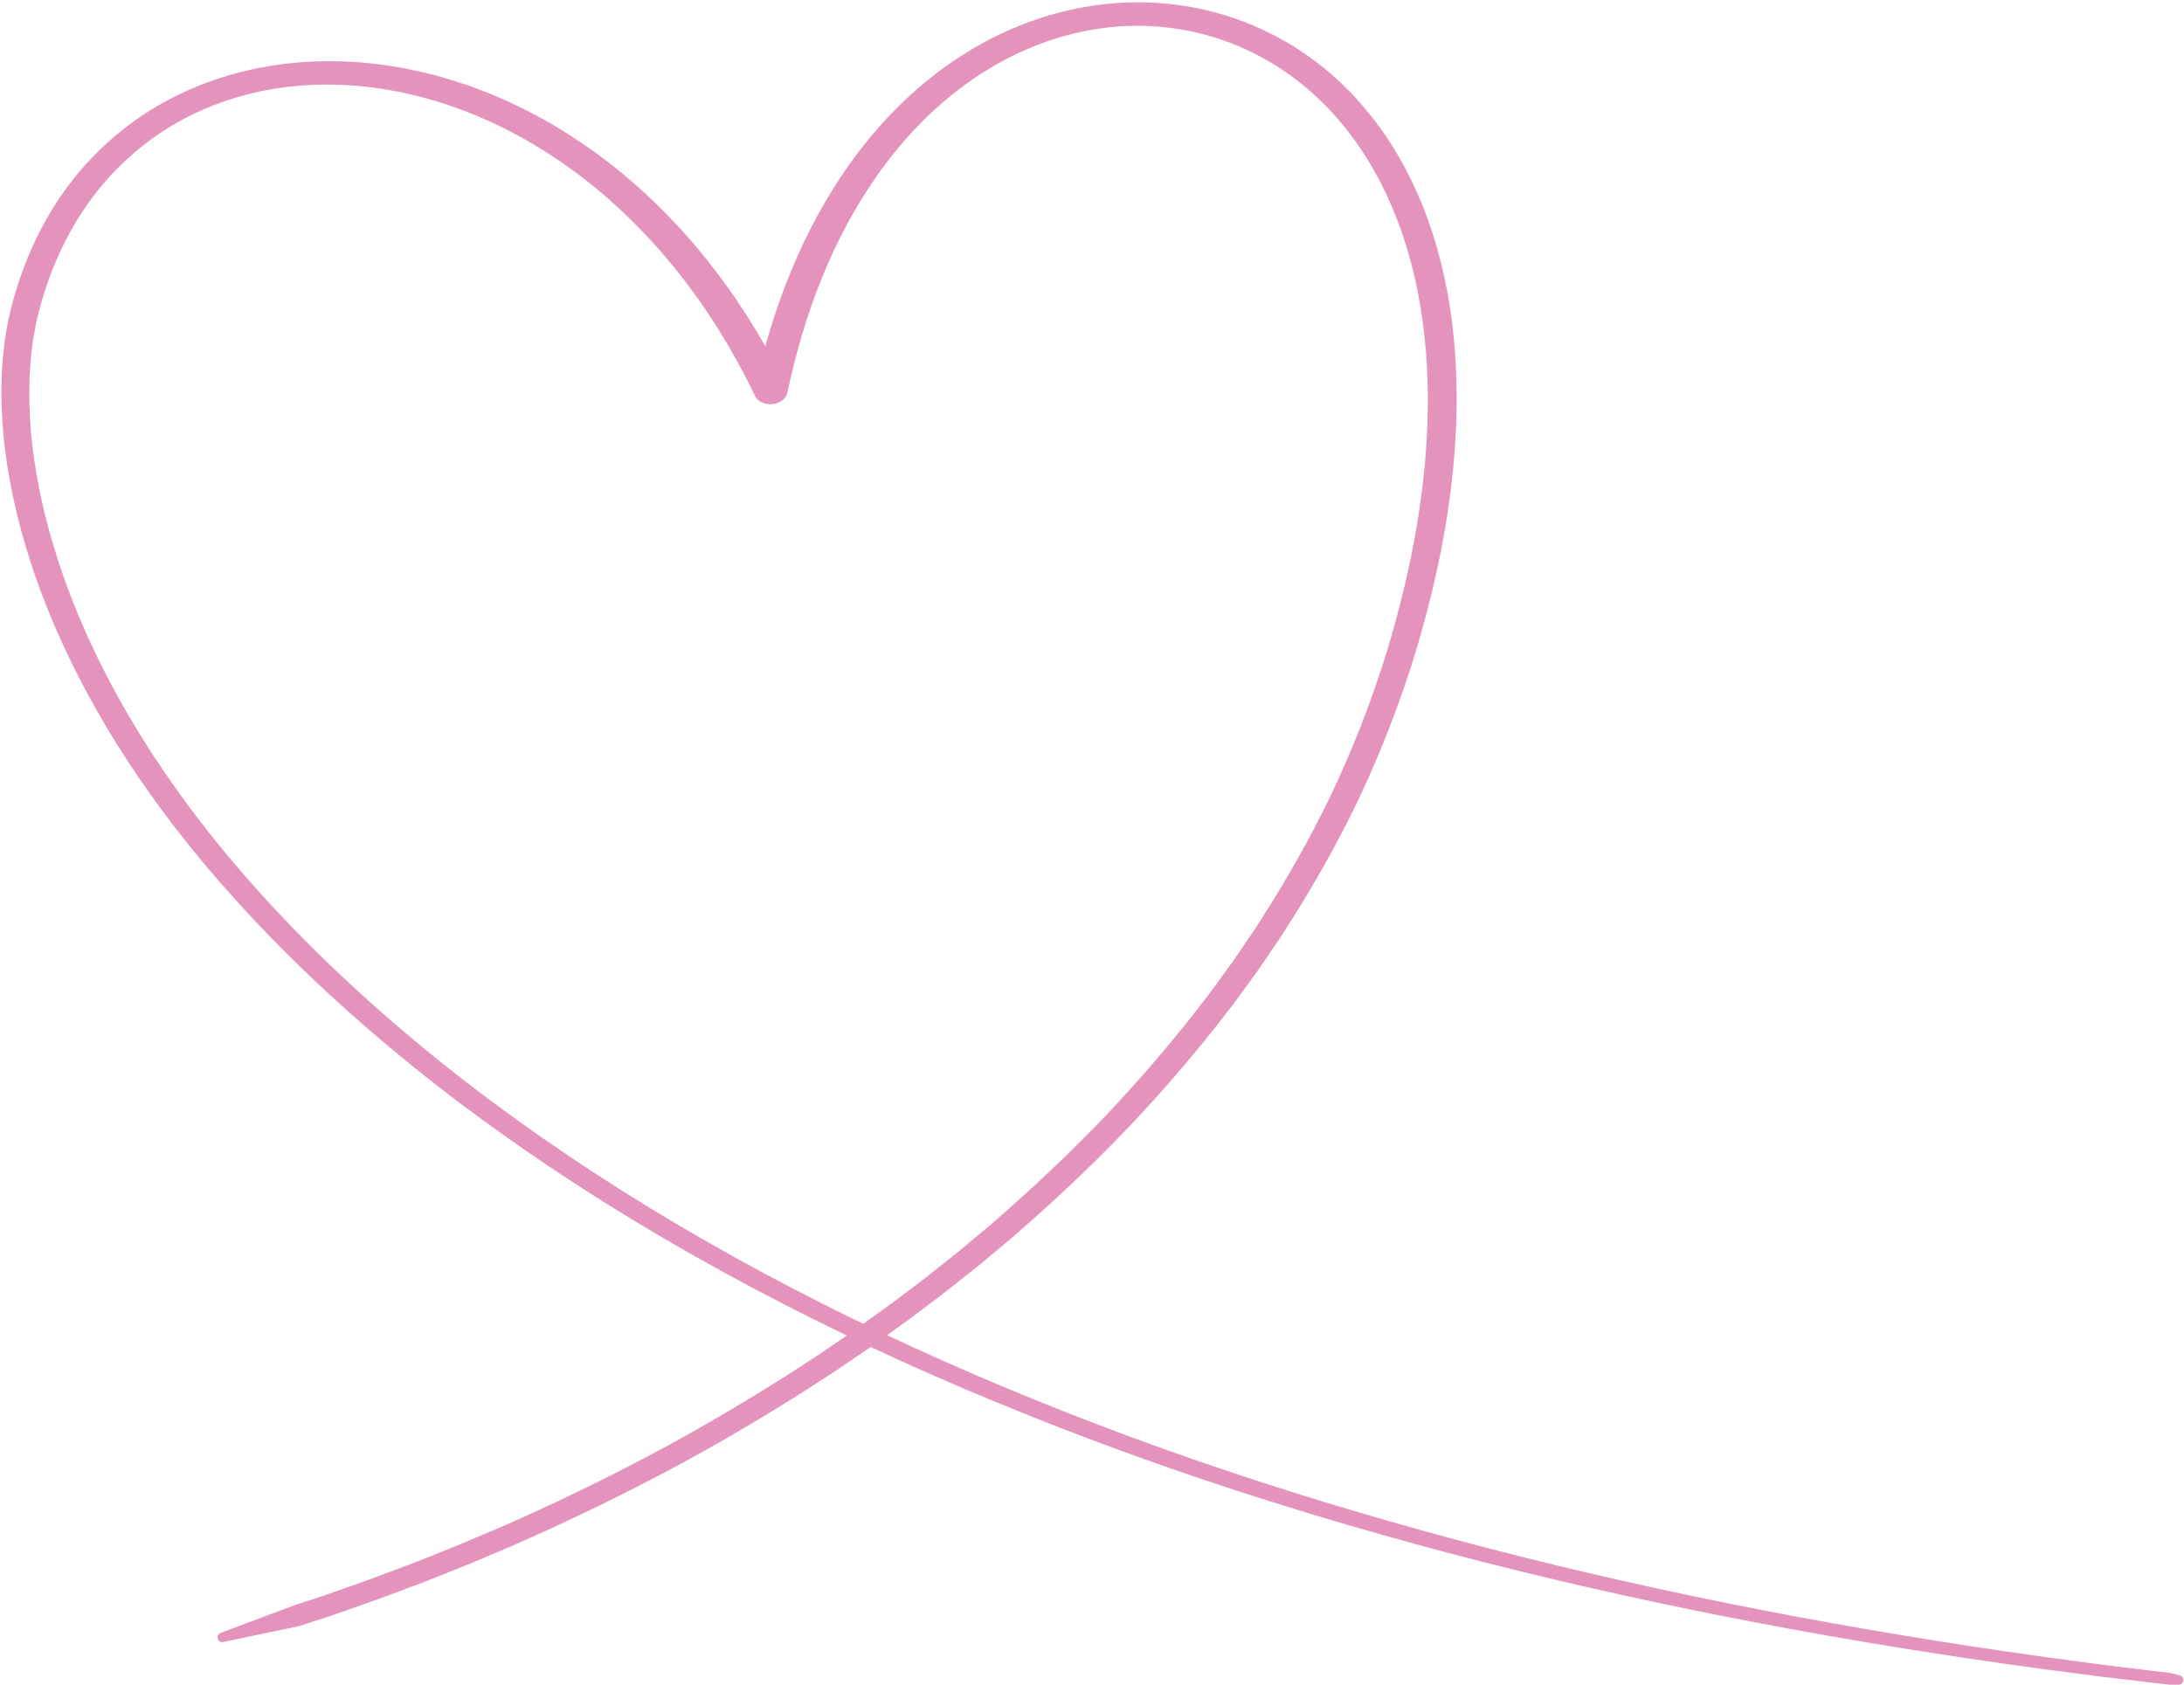 <svg width="854" height="659" viewBox="0 0 854 659" fill="none" xmlns="http://www.w3.org/2000/svg">
<path fill-rule="evenodd" clip-rule="evenodd" d="M838.558 653.041C841.953 653.471 845.358 653.861 848.767 654.25L852.345 655.184C854.457 655.735 854.058 658.844 851.876 658.844H848.496C844.81 658.438 841.126 658.029 837.454 657.574L823.666 655.921C823.295 655.876 822.924 655.832 822.553 655.788C822.053 655.729 821.555 655.67 821.057 655.608C820.777 655.574 820.498 655.539 820.219 655.502L816.782 655.054L809.907 654.167L803.032 653.27L799.594 652.822L796.167 652.344L782.447 650.431C709.334 639.99 637.129 625.982 566.965 607.461C549.436 602.819 532.034 597.897 514.769 592.717L501.86 588.761C499.124 587.909 496.392 587.037 493.661 586.165L493.65 586.162C492.106 585.669 490.562 585.176 489.018 584.687C485.831 583.687 482.67 582.637 479.509 581.587L479.504 581.586C478.415 581.224 477.326 580.862 476.235 580.502L469.858 578.39C468.357 577.891 466.871 577.378 465.382 576.863C464.759 576.648 464.136 576.433 463.511 576.218L457.173 574.036L454 572.94C453.436 572.745 452.88 572.544 452.325 572.344L452.323 572.343L452.318 572.341C451.828 572.164 451.339 571.987 450.845 571.815L438.258 567.301L425.758 562.649C424.109 562.043 422.478 561.413 420.847 560.783L420.769 560.753C420.359 560.594 419.948 560.436 419.538 560.278L413.337 557.887C396.814 551.451 380.506 544.716 364.432 537.642C363.118 537.056 361.801 536.471 360.484 535.886L360.48 535.885C357.793 534.692 355.103 533.499 352.431 532.282L340.517 526.793L340.458 526.763L338.915 527.819L327.431 535.65L315.703 543.261C299.952 553.294 283.732 562.888 267.082 571.974C250.373 580.99 233.245 589.528 215.765 597.588L202.572 603.506L200.922 604.244L199.252 604.951L195.912 606.366L189.223 609.195L185.883 610.61C185.737 610.671 185.591 610.733 185.444 610.795C185.306 610.854 185.167 610.913 185.028 610.972C184.199 611.325 183.367 611.678 182.524 612.005L175.756 614.704L168.989 617.404C168.556 617.573 168.123 617.747 167.689 617.921C166.997 618.198 166.303 618.476 165.601 618.739L162.173 620.025L148.472 625.165L134.615 630.037L131.148 631.253L130.279 631.552L129.4 631.84L127.653 632.418L120.651 634.72L117.15 635.87L87.299 642.13C85.048 642.602 84.111 639.374 86.264 638.567L114.896 627.848L116.872 627.198L123.776 624.926L125.504 624.358L126.363 624.079L127.213 623.781L130.631 622.575L144.293 617.763L157.808 612.692L161.187 611.427C161.907 611.154 162.615 610.87 163.322 610.586C163.727 610.424 164.131 610.261 164.536 610.102L171.216 607.432L177.895 604.762C178.849 604.389 179.774 603.996 180.707 603.599C180.873 603.528 181.039 603.457 181.205 603.387L184.506 601.992L191.098 599.202L194.398 597.808L196.049 597.11L197.68 596.383L210.697 590.545C227.932 582.584 244.797 574.156 261.271 565.249C277.677 556.273 293.643 546.808 309.16 536.915L320.703 529.403L331.152 522.26L328.74 521.114C326.197 519.885 323.666 518.634 321.137 517.385C319.772 516.71 318.407 516.036 317.041 515.365C301.514 507.614 286.271 499.515 271.359 491.076C241.536 474.189 213.021 455.898 186.244 436.161C172.846 426.298 159.927 416.036 147.486 405.436C135.055 394.826 123.102 383.867 111.745 372.529L107.526 368.255L105.417 366.113L103.347 363.951L99.216 359.617C98.436 358.782 97.664 357.94 96.892 357.1L96.885 357.092C96.315 356.471 95.745 355.851 95.173 355.234C93.055 352.964 91.009 350.658 88.959 348.349L88.957 348.347C88.38 347.697 87.803 347.046 87.224 346.397L86.238 345.291L85.271 344.165L83.347 341.923L81.424 339.682C80.779 338.934 80.135 338.187 79.519 337.42C69.432 325.345 60.076 312.872 51.541 300.05L50.731 298.854L49.95 297.639L48.397 295.218C48.127 294.796 47.855 294.374 47.583 293.952L47.583 293.952C46.814 292.759 46.044 291.565 45.301 290.366L42.323 285.464L40.839 283.013L39.413 280.533L36.571 275.581L33.856 270.58L32.499 268.079C32.185 267.494 31.886 266.905 31.587 266.317C31.459 266.064 31.33 265.811 31.2 265.559L28.632 260.507C28.165 259.554 27.71 258.598 27.256 257.642C26.903 256.899 26.549 256.157 26.191 255.416L24.97 252.866C24.775 252.437 24.584 252.009 24.394 251.581C24.203 251.152 24.013 250.724 23.818 250.295L21.523 245.155L19.365 239.974C19.244 239.679 19.12 239.383 18.997 239.085L18.996 239.085C18.761 238.52 18.524 237.952 18.3 237.384L17.295 234.773L16.289 232.163C16.209 231.953 16.129 231.743 16.049 231.534C15.795 230.87 15.542 230.209 15.312 229.543L13.447 224.283C13.125 223.406 12.842 222.529 12.559 221.642L11.699 218.992C9.443 211.919 7.422 204.795 5.82 197.582C4.19 190.379 2.881 183.116 1.963 175.804C1.065 168.491 0.567 161.119 0.547 153.716C0.537 146.314 1.006 138.882 2.139 131.439C2.231 130.708 2.366 129.971 2.501 129.237C2.537 129.041 2.573 128.845 2.608 128.65L3.115 125.86C3.234 125.228 3.379 124.601 3.524 123.975C3.594 123.673 3.664 123.372 3.731 123.071C3.82 122.704 3.902 122.336 3.985 121.968L3.985 121.968C4.111 121.406 4.237 120.845 4.385 120.291L5.889 114.802C6.222 113.729 6.565 112.66 6.908 111.591L6.909 111.589C7.149 110.841 7.39 110.092 7.627 109.342C10.088 102.079 13.144 94.896 16.933 87.902C20.722 80.908 25.234 74.094 30.605 67.648C35.995 61.212 42.245 55.144 49.335 49.685C49.521 49.544 49.702 49.4 49.883 49.257L49.883 49.256L49.884 49.256C50.139 49.053 50.394 48.851 50.663 48.659L52.039 47.672L54.803 45.7C55.519 45.218 56.252 44.747 56.981 44.279C57.216 44.128 57.45 43.977 57.684 43.827L59.129 42.9L59.49 42.671L59.862 42.452L60.614 42.013L63.621 40.26C64.064 39.989 64.539 39.742 65.01 39.498L65.154 39.423L66.717 38.606L68.279 37.789L69.061 37.381L69.861 37.002L73.084 35.498L73.894 35.119C74.043 35.052 74.197 34.988 74.353 34.923C74.474 34.873 74.595 34.823 74.715 34.77L76.375 34.083L78.035 33.396C78.186 33.335 78.338 33.273 78.49 33.21L78.49 33.21C78.887 33.047 79.288 32.882 79.705 32.738C80.332 32.516 80.957 32.288 81.582 32.06L81.582 32.06C83.225 31.461 84.869 30.862 86.56 30.357L88.298 29.809C88.478 29.754 88.655 29.697 88.833 29.641L88.833 29.64L88.833 29.64C89.234 29.512 89.633 29.385 90.046 29.281L93.591 28.325L94.48 28.085L94.919 27.966L95.368 27.866L97.165 27.458C97.485 27.386 97.805 27.312 98.125 27.238L98.125 27.238L98.125 27.238C98.998 27.037 99.873 26.836 100.759 26.661L104.392 26.003C104.549 25.975 104.706 25.945 104.863 25.916C105.308 25.833 105.753 25.751 106.208 25.684L108.044 25.425C108.472 25.366 108.9 25.305 109.327 25.244L109.328 25.244L109.328 25.243C110.126 25.129 110.92 25.015 111.715 24.917L115.397 24.549L117.243 24.369L119.088 24.26L122.78 24.041L126.471 23.961L128.317 23.921C128.668 23.915 129.02 23.923 129.371 23.93C129.635 23.935 129.898 23.941 130.162 23.941L133.844 24.011C134.281 24.011 134.713 24.036 135.148 24.061C135.325 24.071 135.502 24.082 135.68 24.09L137.516 24.19L139.351 24.29L140.269 24.339L141.177 24.419L144.81 24.758C145.699 24.83 146.573 24.945 147.446 25.06L147.446 25.06C147.772 25.103 148.097 25.146 148.423 25.186L152.017 25.665L155.572 26.262C155.678 26.28 155.785 26.298 155.892 26.316L156.048 26.342C157.073 26.514 158.1 26.686 159.106 26.91C168.491 28.763 177.553 31.363 186.195 34.551C187.023 34.835 187.818 35.153 188.613 35.471L188.613 35.471C188.878 35.576 189.142 35.682 189.408 35.787L192.602 37.052C194.108 37.688 195.594 38.34 197.081 38.992C197.668 39.249 198.254 39.506 198.842 39.762C199.391 40.024 199.94 40.286 200.49 40.548C201.965 41.25 203.441 41.953 204.906 42.671L207.865 44.205L209.349 44.972C209.483 45.043 209.617 45.113 209.751 45.183C210.108 45.37 210.466 45.557 210.814 45.759C218.577 49.994 225.901 54.666 232.805 59.657C239.7 64.649 246.155 69.999 252.209 75.578C258.264 81.167 263.918 86.995 269.23 93.003C274.523 99.02 279.396 105.247 283.995 111.594L287.374 116.376L290.597 121.228C291.493 122.531 292.319 123.868 293.142 125.2L293.146 125.205C293.334 125.51 293.523 125.815 293.712 126.119L295.235 128.58C295.349 128.768 295.465 128.954 295.581 129.139L295.582 129.14C295.723 129.367 295.863 129.591 295.997 129.815L296.72 131.061L299.249 135.425C301.983 125.661 305.254 115.957 309.18 106.373C312.285 98.801 315.801 91.309 319.844 83.957C323.887 76.604 328.398 69.371 333.515 62.367C338.661 55.373 344.335 48.569 350.78 42.163L351.981 40.957C352.21 40.73 352.447 40.507 352.685 40.282C352.865 40.113 353.045 39.943 353.222 39.772L355.722 37.411C355.979 37.181 356.237 36.95 356.495 36.719L356.516 36.7L356.516 36.7C357.969 35.399 359.428 34.093 360.956 32.838L362.294 31.712C362.558 31.495 362.83 31.281 363.102 31.066C363.292 30.917 363.482 30.767 363.67 30.616C363.977 30.375 364.282 30.134 364.586 29.892L364.594 29.887C365.208 29.4 365.822 28.912 366.454 28.434L369.315 26.312C369.934 25.855 370.573 25.413 371.212 24.973C371.561 24.733 371.909 24.492 372.254 24.25C376.219 21.54 380.369 18.97 384.715 16.598C389.07 14.237 393.621 12.075 398.347 10.162C407.79 6.327 417.975 3.497 428.483 2.043C438.99 0.578 449.781 0.518 460.181 1.883C470.591 3.238 480.581 5.988 489.692 9.824C494.252 11.736 498.608 13.908 502.729 16.299C502.882 16.388 503.035 16.475 503.189 16.562L503.192 16.564C503.557 16.772 503.921 16.979 504.271 17.196L505.775 18.123L507.279 19.059L508.744 20.026C509.73 20.663 510.678 21.331 511.625 21.998C512.256 22.432 512.867 22.888 513.475 23.342L513.476 23.342C513.789 23.576 514.102 23.81 514.418 24.041C521.761 29.57 528.138 35.787 533.694 42.372C539.241 48.958 543.987 55.922 548.001 63.115C550.012 66.711 551.848 70.368 553.528 74.054C555.217 77.75 556.741 81.476 558.108 85.242C563.615 100.296 566.828 115.808 568.4 131.4C568.781 135.305 569.094 139.21 569.279 143.116C569.494 147.031 569.572 150.937 569.602 154.852C569.611 162.673 569.309 170.504 568.664 178.314C567.375 193.946 564.904 209.518 561.438 224.96C559.709 232.681 557.737 240.373 555.559 248.034L554.739 250.903L553.879 253.772L553.02 256.642L552.122 259.501L551.223 262.36C550.911 263.307 550.579 264.263 550.256 265.21L548.303 270.909C543.03 286.092 536.8 301.096 529.661 315.861C522.435 330.596 514.301 345.072 505.346 359.259L501.957 364.569L500.258 367.219L498.471 369.839L494.897 375.069L493.11 377.69L492.211 378.995L492.209 378.998C491.917 379.435 491.625 379.873 491.303 380.3L483.784 390.621L482.846 391.907C482.666 392.153 482.477 392.397 482.287 392.641C482.147 392.82 482.007 393 481.87 393.182L479.897 395.722L475.952 400.803C465.327 414.293 453.951 427.444 441.891 440.206C429.772 452.929 416.931 465.253 403.513 477.168L398.445 481.612C398.166 481.857 397.888 482.102 397.609 482.347L397.609 482.347C396.202 483.588 394.795 484.827 393.328 486.025L382.908 494.713C382.479 495.081 382.039 495.44 381.59 495.789L380.252 496.845L377.576 498.967L372.225 503.211L369.549 505.333C369.057 505.715 368.556 506.091 368.055 506.468L368.054 506.468C367.64 506.779 367.225 507.09 366.815 507.405L361.327 511.54L355.839 515.674C354.667 516.53 353.485 517.377 352.302 518.224C351.612 518.719 350.921 519.213 350.233 519.709L346.864 522.13L356.727 526.723C359.284 527.898 361.853 529.052 364.423 530.207C365.82 530.834 367.216 531.462 368.612 532.093C384.519 539.167 400.681 545.921 417.048 552.367L423.2 554.768C425.251 555.575 427.301 556.382 429.372 557.149L441.764 561.812L454.244 566.335C455.289 566.714 456.324 567.092 457.369 567.461L460.513 568.557L466.802 570.749C467.534 571.002 468.263 571.258 468.993 571.514C470.355 571.992 471.717 572.47 473.091 572.93L479.419 575.053C480.223 575.322 481.027 575.593 481.832 575.863L481.886 575.882L481.895 575.885C485.287 577.026 488.68 578.167 492.104 579.257C493.656 579.756 495.207 580.258 496.758 580.761L496.819 580.781L496.835 580.786C499.503 581.651 502.172 582.516 504.848 583.362L517.66 587.337C534.798 592.547 552.073 597.509 569.484 602.191C639.17 620.861 710.984 635.068 783.775 645.729L797.436 647.681L800.854 648.169L804.282 648.628L811.127 649.544L817.973 650.461L821.4 650.919C822.543 651.069 823.685 651.208 824.828 651.348L838.558 653.041ZM337.578 517.697L333.251 515.615C330.788 514.412 328.341 513.189 325.895 511.967L325.887 511.963L325.862 511.951C324.469 511.254 323.075 510.558 321.68 509.866C306.328 502.125 291.261 494.045 276.525 485.626C247.063 468.789 218.939 450.577 192.572 430.951C179.379 421.147 166.665 410.955 154.429 400.435C142.213 389.904 130.465 379.045 119.323 367.817L115.182 363.582L113.112 361.47L111.09 359.328L107.038 355.044C106.08 354.017 105.137 352.98 104.195 351.943C103.821 351.532 103.448 351.121 103.073 350.71C100.968 348.437 98.943 346.127 96.915 343.813L96.911 343.81C96.372 343.194 95.832 342.578 95.29 341.963L94.323 340.867L93.386 339.761L91.501 337.54L89.617 335.318C89.554 335.244 89.492 335.171 89.429 335.097L89.338 334.99L89.338 334.99C88.804 334.361 88.268 333.731 87.761 333.086C77.908 321.161 68.787 308.867 60.477 296.244L59.686 295.068L58.924 293.873L57.41 291.482C57.113 291.01 56.814 290.539 56.514 290.069L56.513 290.067C55.801 288.947 55.09 287.828 54.403 286.7L51.512 281.878L50.067 279.467L48.69 277.036L45.926 272.164L43.3 267.252L41.981 264.791C41.695 264.247 41.417 263.693 41.139 263.139C41 262.863 40.861 262.586 40.722 262.311L38.231 257.349C37.7 256.246 37.182 255.142 36.663 254.036L36.663 254.036L36.663 254.036C36.399 253.474 36.135 252.912 35.868 252.348L34.687 249.847C34.448 249.323 34.217 248.794 33.986 248.267L33.986 248.266C33.849 247.952 33.712 247.639 33.574 247.327L31.357 242.285L29.277 237.204C29.163 236.921 29.046 236.639 28.93 236.356C28.698 235.792 28.466 235.228 28.251 234.664L27.285 232.103L26.318 229.543C26.252 229.368 26.186 229.194 26.12 229.02L26.12 229.019L26.12 229.019C25.862 228.34 25.606 227.664 25.38 226.983L23.593 221.832C23.343 221.145 23.124 220.452 22.906 219.763L22.906 219.763C22.852 219.592 22.798 219.422 22.744 219.251L21.923 216.661C19.755 209.757 17.832 202.793 16.318 195.779C14.775 188.765 13.545 181.712 12.695 174.628C11.865 167.545 11.435 160.431 11.455 153.318C11.484 146.214 11.973 139.101 13.086 132.067C13.184 131.32 13.325 130.587 13.466 129.85C13.492 129.712 13.519 129.575 13.545 129.437L14.043 126.817C14.15 126.281 14.276 125.752 14.402 125.222L14.402 125.222C14.482 124.885 14.563 124.547 14.639 124.206C14.726 123.851 14.808 123.496 14.889 123.141L14.89 123.14C15.007 122.628 15.125 122.114 15.264 121.596L16.728 116.366C17.05 115.346 17.382 114.33 17.714 113.313L17.714 113.313L17.714 113.312C17.947 112.6 18.179 111.888 18.408 111.175C20.781 104.291 23.71 97.516 27.304 90.981C30.888 84.445 35.126 78.129 40.106 72.201C45.106 66.293 50.838 60.783 57.274 55.872C57.407 55.769 57.539 55.665 57.671 55.561C57.936 55.353 58.201 55.145 58.475 54.945L59.725 54.058L62.225 52.295C62.941 51.83 63.67 51.365 64.391 50.906L64.823 50.631L66.121 49.794L66.443 49.585L66.785 49.386L67.459 48.997L70.164 47.433C70.603 47.164 71.072 46.925 71.541 46.686L72.937 45.959L74.334 45.231L75.037 44.873L75.76 44.544L78.64 43.209L79.363 42.87C79.607 42.761 79.851 42.661 80.095 42.561L81.58 41.954L83.064 41.346C83.21 41.288 83.355 41.227 83.5 41.167C83.85 41.023 84.199 40.878 84.558 40.758C85.104 40.565 85.647 40.368 86.189 40.172L86.189 40.171C87.666 39.636 89.14 39.1 90.662 38.656L92.204 38.178C92.355 38.131 92.505 38.083 92.655 38.035C93.02 37.918 93.383 37.801 93.757 37.709L96.911 36.873L97.702 36.663L98.093 36.554L98.493 36.464L100.095 36.115C100.483 36.032 100.872 35.944 101.261 35.856C101.937 35.704 102.616 35.551 103.298 35.418L106.54 34.84C106.737 34.807 106.934 34.77 107.131 34.733L107.131 34.733C107.472 34.67 107.814 34.605 108.161 34.561L109.792 34.342C110.083 34.302 110.373 34.262 110.663 34.221L110.663 34.221C111.463 34.11 112.26 33.999 113.063 33.904L116.354 33.585L118.004 33.425L119.655 33.336L122.965 33.147L126.276 33.087L127.936 33.057C128.305 33.057 128.671 33.066 129.037 33.075C129.223 33.079 129.409 33.083 129.596 33.087L132.906 33.157C133.305 33.157 133.699 33.182 134.092 33.208L134.092 33.208C134.247 33.218 134.402 33.228 134.557 33.236L136.207 33.336L137.857 33.435L138.687 33.485L139.508 33.565L142.789 33.884C143.759 33.963 144.714 34.095 145.667 34.228L146.06 34.282L149.322 34.721L152.554 35.279C152.799 35.322 153.045 35.364 153.29 35.406C154.122 35.549 154.955 35.692 155.777 35.876C164.331 37.59 172.651 40.011 180.629 42.99C181.343 43.235 182.033 43.514 182.723 43.794L182.723 43.794C183.014 43.912 183.305 44.03 183.598 44.145L186.547 45.331C187.808 45.868 189.057 46.421 190.307 46.975L190.308 46.975C190.983 47.275 191.66 47.574 192.338 47.872C193.014 48.2 193.692 48.527 194.369 48.853L194.37 48.853C195.579 49.436 196.787 50.017 197.982 50.611L200.746 52.056L202.123 52.783L202.297 52.874C202.7 53.083 203.106 53.294 203.49 53.52C210.746 57.516 217.62 61.939 224.124 66.691C230.628 71.444 236.721 76.544 242.463 81.894C248.205 87.245 253.586 92.834 258.645 98.622C263.683 104.42 268.341 110.428 272.736 116.555L275.968 121.178L279.044 125.87C279.868 127.095 280.637 128.351 281.404 129.604C281.505 129.77 281.607 129.936 281.709 130.102C281.813 130.272 281.918 130.443 282.023 130.613L283.487 132.994C283.732 133.392 283.976 133.791 284.21 134.189L284.904 135.395L287.667 140.227C287.901 140.625 288.126 141.034 288.341 141.442L288.995 142.667L290.304 145.108L291.612 147.549C291.846 148.003 292.073 148.461 292.301 148.919L292.303 148.923C292.485 149.288 292.667 149.654 292.852 150.02L295.313 154.962C296.104 156.546 297.94 157.761 300.284 158.02C303.838 158.419 307.237 156.476 307.862 153.696V153.686C311.045 138.573 315.361 123.579 321.269 108.963C324.219 101.661 327.558 94.448 331.386 87.404C335.214 80.36 339.462 73.456 344.277 66.811C349.11 60.176 354.413 53.76 360.399 47.762L361.512 46.636C361.76 46.384 362.016 46.14 362.272 45.897L362.277 45.892C362.403 45.772 362.53 45.651 362.655 45.53L364.969 43.328C365.319 43.016 365.668 42.701 366.017 42.387C367.256 41.269 368.498 40.149 369.793 39.084L371.024 38.038C371.297 37.806 371.579 37.582 371.862 37.358L371.867 37.354C372.006 37.244 372.145 37.134 372.283 37.022C372.596 36.777 372.905 36.529 373.215 36.281L373.215 36.28C373.749 35.853 374.283 35.425 374.832 35.01L377.449 33.057C378.108 32.571 378.784 32.102 379.46 31.634C379.685 31.477 379.91 31.321 380.135 31.164C383.748 28.673 387.508 26.332 391.423 24.18C395.339 22.038 399.421 20.095 403.63 18.372C412.038 14.935 420.993 12.424 430.172 11.129C439.342 9.824 448.717 9.744 457.808 10.92C466.9 12.085 475.688 14.466 483.813 17.854C487.876 19.547 491.782 21.49 495.502 23.622C495.672 23.722 495.846 23.819 496.021 23.916C496.318 24.081 496.616 24.247 496.899 24.429L498.266 25.266L499.633 26.103L500.961 26.98C501.86 27.557 502.719 28.155 503.578 28.763C504.164 29.155 504.724 29.573 505.284 29.992C505.564 30.201 505.844 30.41 506.127 30.616C512.836 35.637 518.734 41.346 523.929 47.453C529.114 53.57 533.597 60.096 537.405 66.891C539.319 70.288 541.067 73.745 542.679 77.252C544.29 80.759 545.764 84.315 547.073 87.912C552.385 102.298 555.53 117.252 557.102 132.356C557.493 136.132 557.805 139.918 557.991 143.724C558.205 147.519 558.293 151.325 558.323 155.131C558.352 162.752 558.069 170.384 557.454 178.015C556.223 193.288 553.84 208.551 550.471 223.715C548.792 231.296 546.868 238.868 544.739 246.4L543.938 249.229L543.098 252.049L542.259 254.868L541.38 257.688L540.501 260.507C540.323 261.058 540.135 261.604 539.947 262.152L539.945 262.157C539.814 262.54 539.682 262.922 539.554 263.307L537.649 268.906C532.493 283.81 526.4 298.545 519.408 313.041C512.318 327.517 504.35 341.744 495.571 355.692L492.25 360.912L490.59 363.523L488.842 366.093L485.327 371.244L483.569 373.814L482.69 375.099L482.687 375.104C482.395 375.531 482.103 375.958 481.792 376.375L474.409 386.527L473.491 387.792C473.318 388.031 473.133 388.27 472.947 388.509C472.807 388.688 472.668 388.868 472.534 389.047L470.601 391.548L466.734 396.549C456.295 409.83 445.123 422.761 433.278 435.334C421.364 447.868 408.737 460.002 395.544 471.748L390.564 476.132C390.098 476.538 389.634 476.947 389.171 477.356C387.975 478.41 386.781 479.463 385.535 480.476L375.281 489.044C374.862 489.402 374.422 489.751 373.983 490.1L372.664 491.146L370.028 493.238L364.764 497.422L362.137 499.515C361.567 499.968 360.979 500.408 360.394 500.847L360.394 500.847C360.078 501.084 359.763 501.32 359.452 501.557L354.052 505.632L348.651 509.707L343.134 513.682L337.617 517.647L337.578 517.697Z" fill="#DD78AD" fill-opacity="0.8"/>
</svg>
